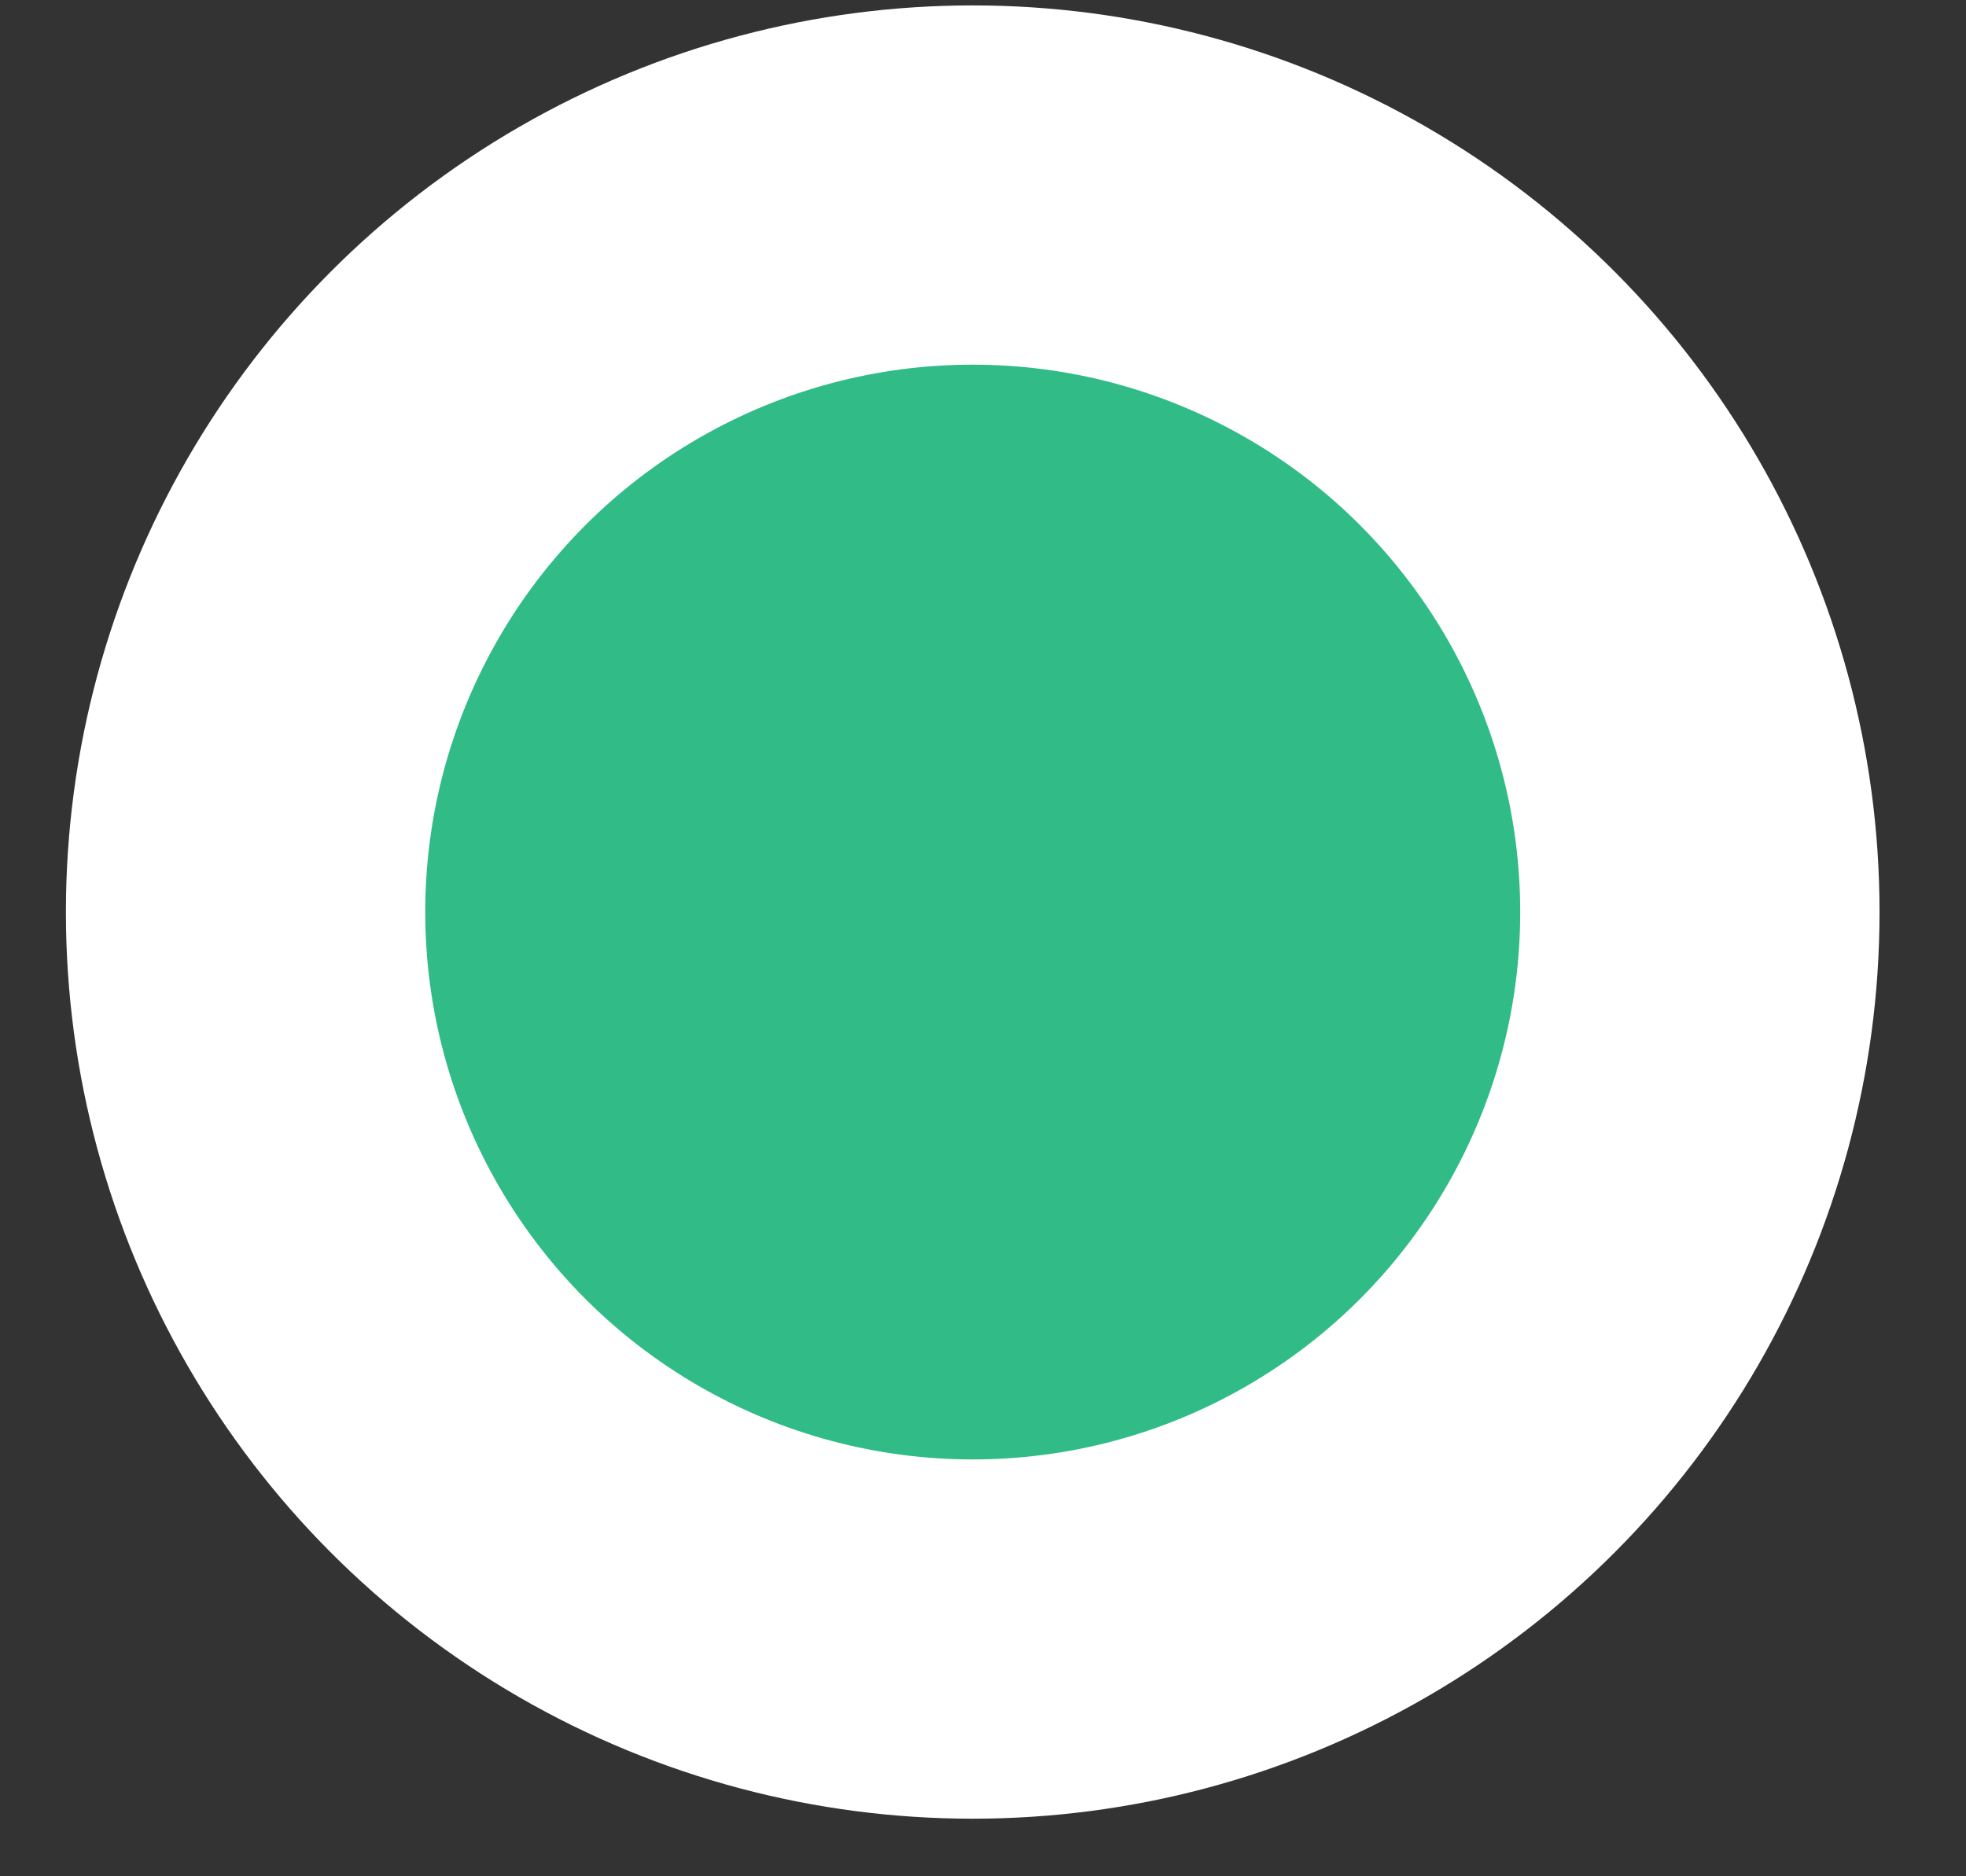 <?xml version="1.0" encoding="UTF-8"?> <svg xmlns="http://www.w3.org/2000/svg" width="22" height="21" viewBox="0 0 22 21" fill="none"><rect x="0" y="0" width="22" height="21" fill="#333333" stroke="none"/> <circle cx="10.885" cy="10.208" r="8.137" fill="#31BB87" stroke="white" stroke-width="4.021"></circle> </svg> 